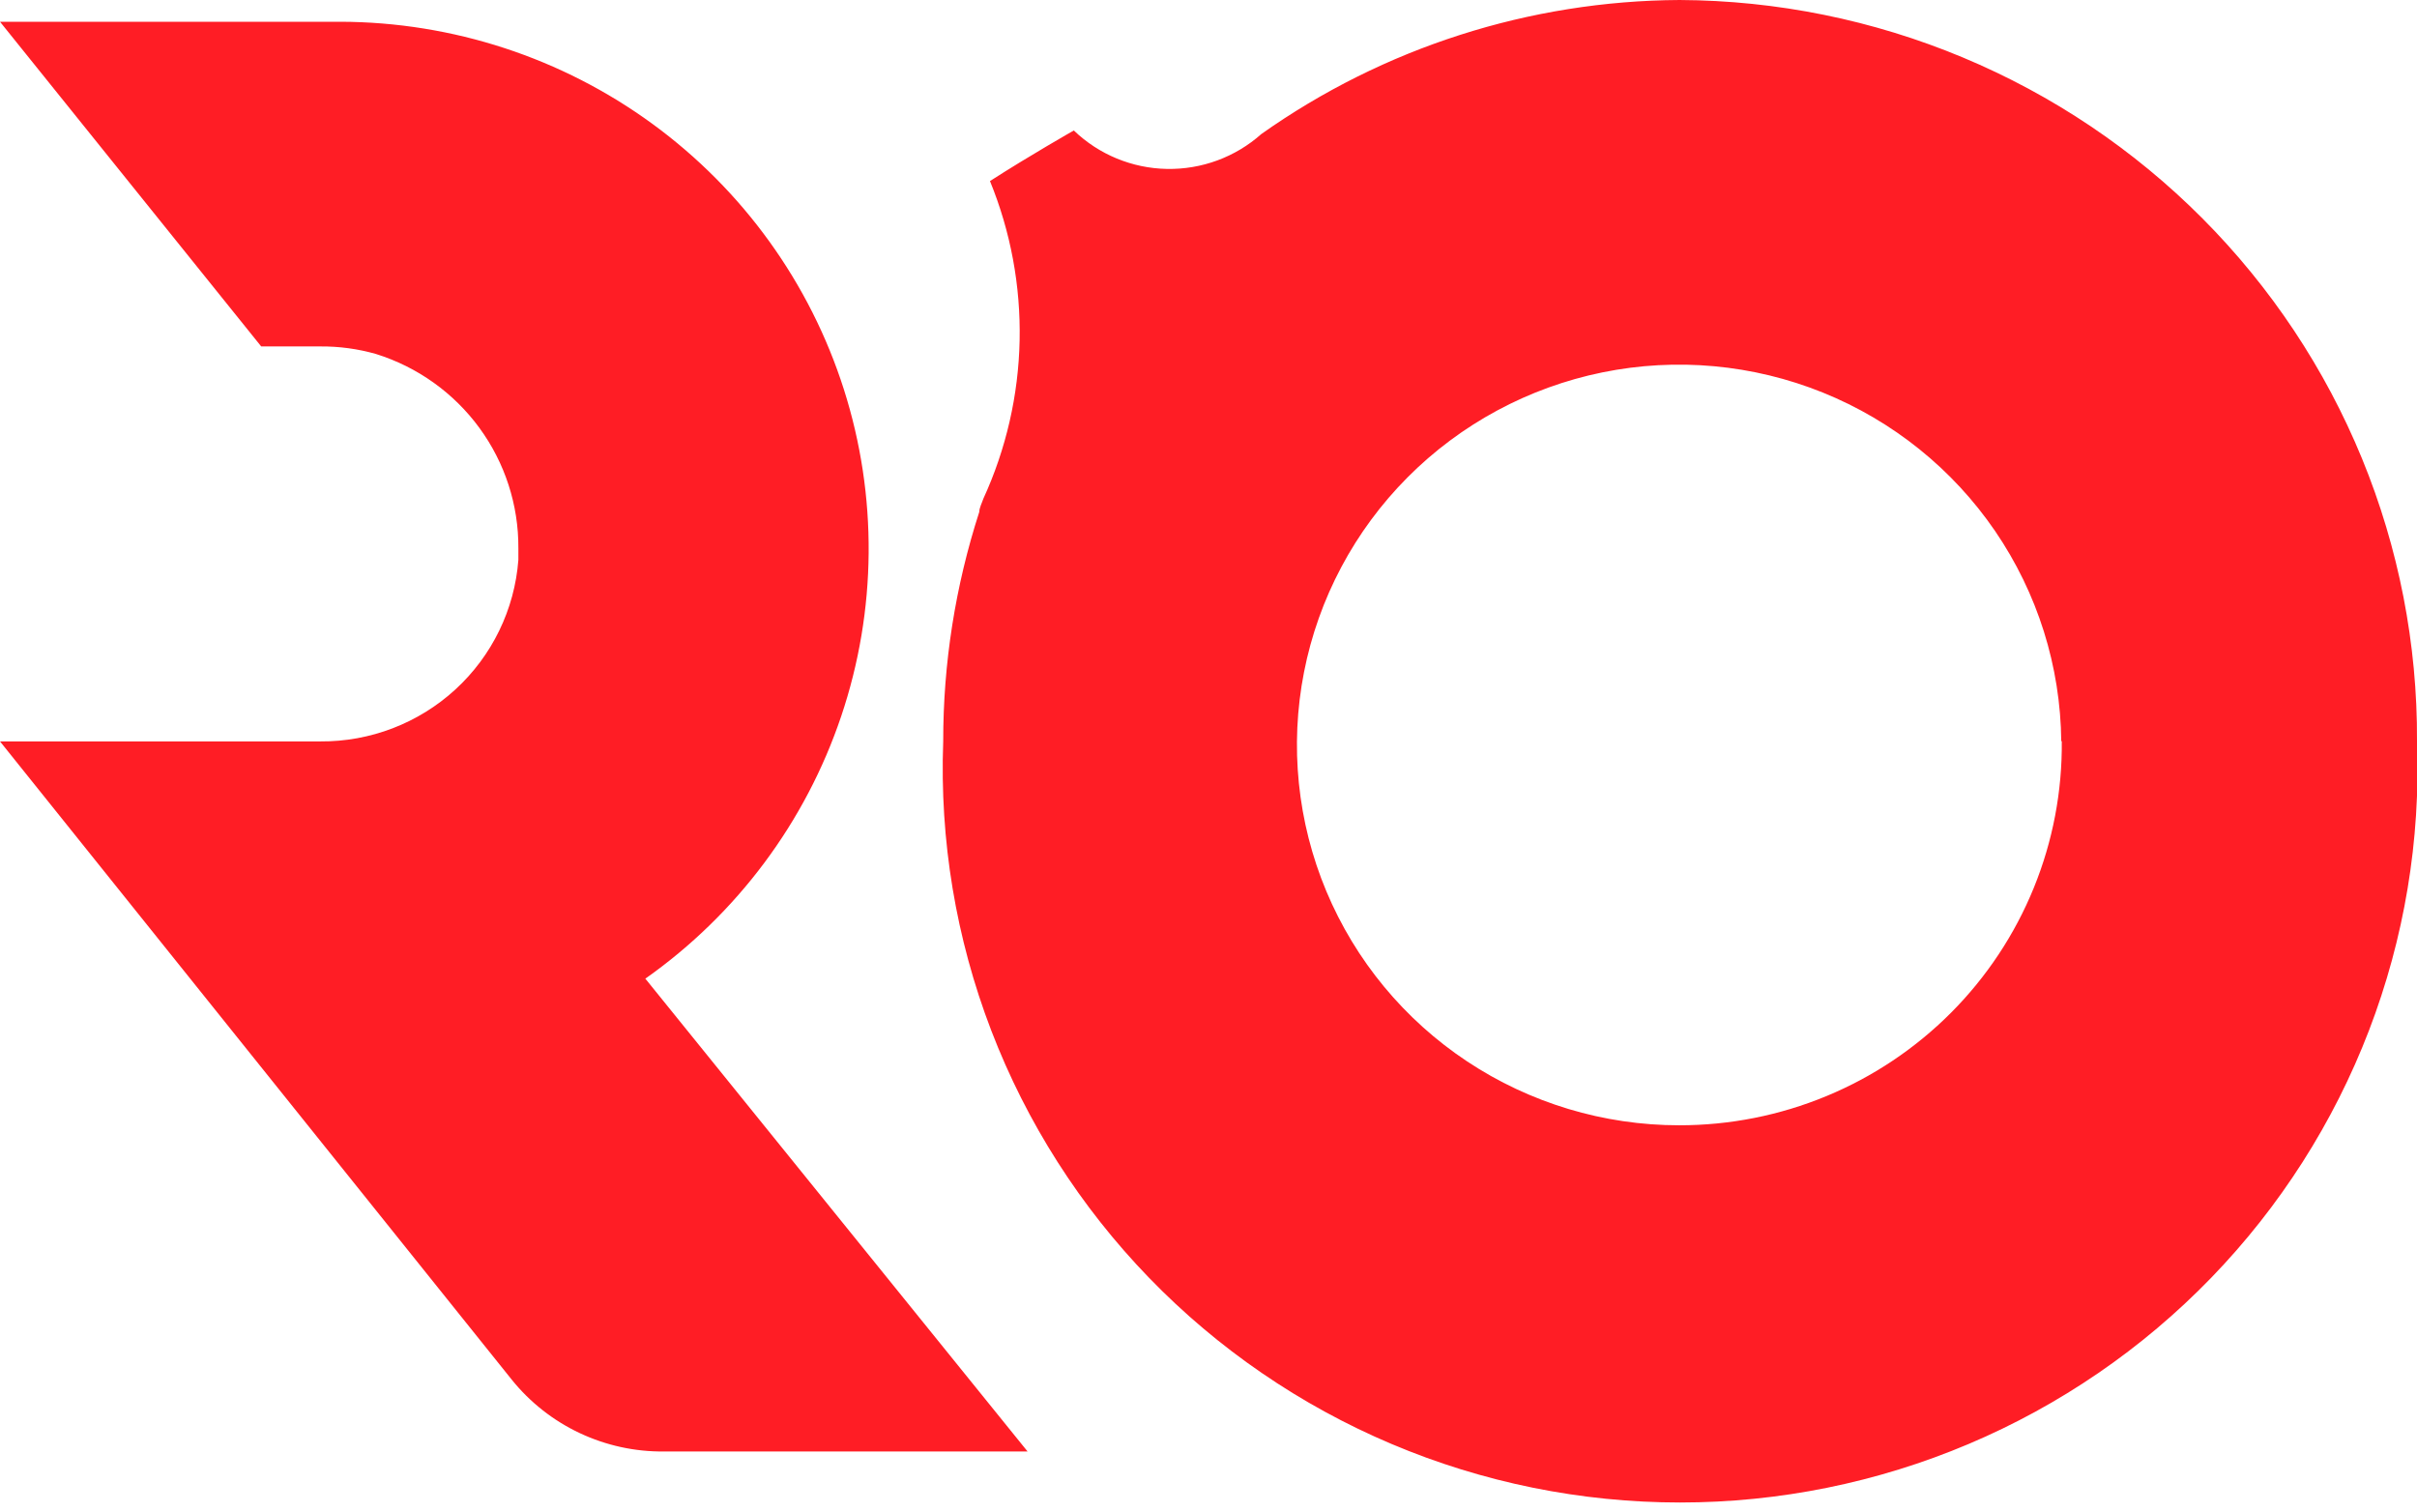 <?xml version="1.0" encoding="UTF-8"?> <svg xmlns="http://www.w3.org/2000/svg" width="235" height="147" viewBox="0 0 235 147" fill="none"><path d="M62.703 95.104L99.91 141.132H64.581C61.739 141.164 58.928 140.551 56.36 139.341C53.792 138.132 51.534 136.356 49.757 134.149L0 72.09H31.129C35.992 72.129 40.688 70.327 44.266 67.049C47.844 63.771 50.036 59.263 50.4 54.437V53.306C50.425 49.1 49.095 44.996 46.605 41.597C44.115 38.199 40.596 35.684 36.564 34.422C34.798 33.917 32.967 33.669 31.129 33.685H25.397L0 2.115H33.105C44.018 2.143 54.639 5.621 63.436 12.046C72.233 18.472 78.751 27.513 82.049 37.865C85.348 48.217 85.257 59.344 81.788 69.641C78.32 79.938 71.654 88.872 62.752 95.153L62.703 95.104ZM235 72.09C235.358 81.677 233.77 91.237 230.33 100.199C226.891 109.16 221.671 117.34 214.983 124.248C208.294 131.156 200.275 136.651 191.404 140.404C182.533 144.157 172.993 146.092 163.354 146.092C153.714 146.092 144.174 144.157 135.303 140.404C126.432 136.651 118.413 131.156 111.725 124.248C105.036 117.34 99.817 109.16 96.377 100.199C92.938 91.237 91.35 81.677 91.707 72.09C91.699 64.512 92.883 56.979 95.216 49.765C95.216 49.372 95.463 48.929 95.611 48.486C97.826 43.654 99.025 38.422 99.135 33.111C99.246 27.801 98.265 22.524 96.253 17.605C100.157 15.097 104.406 12.687 104.406 12.687C106.839 15.026 110.072 16.362 113.454 16.425C116.837 16.489 120.118 15.277 122.639 13.031C134.524 4.627 148.725 0.077 163.304 0C172.765 0.045 182.124 1.944 190.847 5.589C199.57 9.234 207.487 14.553 214.144 21.243C220.802 27.932 226.07 35.862 229.649 44.578C233.227 53.294 235.046 62.626 235 72.041V72.09ZM200.412 72.09C200.344 64.792 198.107 57.676 193.983 51.64C189.858 45.605 184.032 40.918 177.236 38.172C170.441 35.426 162.981 34.743 155.796 36.208C148.611 37.674 142.023 41.222 136.861 46.408C131.699 51.593 128.194 58.182 126.788 65.346C125.382 72.51 126.138 79.927 128.96 86.665C131.783 93.402 136.545 99.157 142.648 103.205C148.751 107.253 155.921 109.414 163.255 109.414C168.172 109.421 173.042 108.456 177.581 106.576C182.121 104.696 186.241 101.938 189.702 98.462C193.163 94.986 195.896 90.86 197.743 86.325C199.59 81.79 200.514 76.935 200.462 72.041L200.412 72.09Z" fill="#FF1D25"></path></svg> 